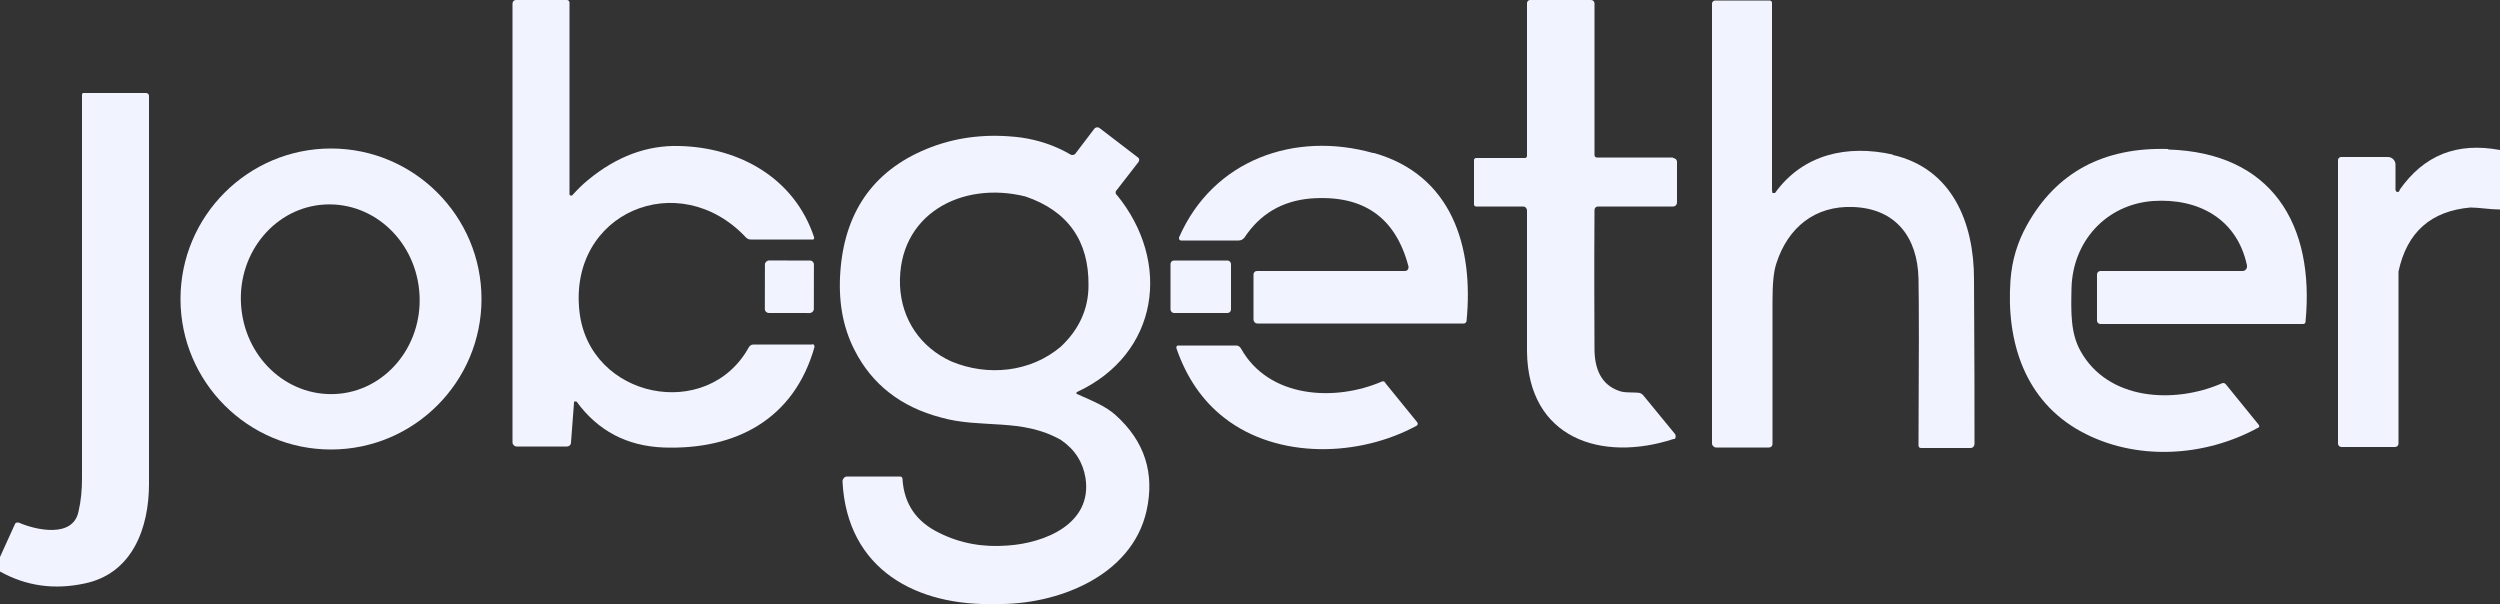 <?xml version="1.0" encoding="UTF-8"?>
<svg id="Calque_1" xmlns="http://www.w3.org/2000/svg" version="1.1" viewBox="0 0 500 120.8">
  <rect x="0" y="0" width="500" height="120.8" fill="#333333" stroke="none"/>
  <!-- Generator: Adobe Illustrator 29.3.1, SVG Export Plug-In . SVG Version: 2.1.0 Build 151)  -->
  <defs>
    <style>
      .st0 {
        fill: #f1f3ff;
      }
    </style>
  </defs>
  <path class="st0" d="M162.5,68.9h-11.8c-.4,0-.7.2-.9.5-8.3,15.1-31.9,10.3-33.9-7-2.3-19.9,19.9-29.2,33.3-14.9.2.2.5.4.9.4h12.5c.2,0,.3-.3.2-.5-3.9-11.7-14.8-17.9-26.9-18.2-6.5-.2-12.6,2.1-18.3,6.8-1.1.9-2.1,1.9-3.2,3.1h-.2s-.3,0-.3-.2V.5C113.9.3,113.7,0,113.4,0h-10.2C102.8,0,102.5.3,102.5.7v87.8c0,.4.4.8.8.8h10.1c.4,0,.8-.3.8-.8l.6-7.9v-.3h.5c4.3,5.9,10.1,8.9,17.4,9.2,14.4.5,26.1-5.6,30.2-20.1h0c0-.4-.2-.6-.5-.6h.1Z"/>
  <path class="st0" d="M334.6,31.5h-15.2c-.3,0-.5-.2-.5-.5V.7C318.9.3,318.6,0,318.2,0h-12.2C305.7,0,305.4.3,305.4.6v30.6c0,.2-.2.4-.4.4h-9.8c-.2,0-.4.2-.4.4v8.9c0,.2.2.4.4.4h9.4c.5,0,.8.4.8.8v28.2c.2,17.4,14.9,22.2,29.3,17.5h.2c.3-.2.3-.7.1-1l-6.4-7.8c-.2-.2-.4-.3-.6-.4-1.2-.2-2.6,0-3.8-.3-3.4-1-5.2-3.7-5.3-8.2,0-5.4-.1-14.8,0-28.1,0-.4.3-.7.7-.7h15c.5,0,.8-.4.8-.8v-8.1c0-.5-.4-.8-.8-.8h0Z"/>
  <path class="st0" d="M378.5,30.9c-9-2-17.9-.1-23.5,7.7h-.5s-.1-.3-.1-.6V.6c0-.3-.2-.5-.5-.5h-10.9c-.3,0-.6.3-.6.6v88c0,.4.4.8.8.8h10.6c.4,0,.7-.3.7-.7v-28.5c0-3.4.2-6,.8-7.7,2.3-7.1,7.7-11.5,15.3-11.2,8.6.3,12.9,6.1,13.1,14.3.1,5,.1,16.1,0,33.4,0,.3.2.5.5.5h9.9c.5,0,.8-.4.8-.8,0-7.2,0-18.2-.1-33,0-11.3-4.4-22.1-16.2-24.8h0Z"/>
  <path class="st0" d="M29.2,18.6h-12.5c-.2,0-.3.2-.3.3v76.7c0,2.4-.2,4.6-.7,6.7-1.1,5.4-8.6,3.7-12,2.2h0c-.3,0-.6,0-.7.3l-3,6.6v2.9c5.2,2.9,10.8,3.7,16.9,2.4,9.7-2,12.9-11.3,12.9-19.9V19.2c0-.4-.3-.6-.6-.6Z"/>
  <path class="st0" d="M223.2,38.8c-.1-.2-.1-.4,0-.6l4.5-5.8c.2-.3.2-.7-.1-.9l-7.7-5.9c-.3-.2-.7-.2-1,.1l-3.8,5c-.2.3-.7.4-1,.2-3.1-1.8-6.4-2.9-9.9-3.4-6.4-.8-12.3-.2-17.9,1.9-11.1,4.2-17.2,12.4-18.2,24.5-.5,6.1.4,11.4,2.8,16.1,3.5,6.9,9.3,11.4,17.3,13.5,8.1,2.3,16.1,0,24,4.5,2.8,1.9,4.4,4.5,4.9,7.6,1.4,9.2-8.2,13-15.5,13.5-4.9.4-9.5-.4-13.7-2.5-4.6-2.2-7.1-5.8-7.4-10.8,0-.3-.2-.5-.5-.5h-10.6c-.5,0-.9.5-.9,1,.9,17.7,14.9,25,30.8,24.5,11.9.2,27-5.4,30-18.6,1.7-7.6-.4-14-6.2-19.2-1.9-1.7-4.3-2.7-7.7-4.2h-.1c0-.2,0-.4.1-.4,16.4-7.6,19-26,7.9-39.5h-.1ZM212.2,69.3c-6.1,5.2-14.7,6-21.9,3-6.2-2.8-10-8.4-10.3-15.2-.5-14.2,12.3-21,25.1-17.8,8.5,2.9,12.7,8.9,12.6,17.8,0,4.7-1.9,8.8-5.5,12.2h0Z"/>
  <path class="st0" d="M274.6,30.6c-15.6-4.4-32,1.3-38.8,16.9v.2c0,.2.2.4.4.4h11.5c.5,0,.9-.2,1.2-.6,3.1-4.7,7.5-7.3,13.2-7.8,10.5-.8,17,3.7,19.6,13.6v.2c0,.4-.3.7-.7.7h-29.6c-.4,0-.7.3-.7.7v9c0,.4.3.8.8.8h41.3c.2,0,.4-.2.5-.4,1.5-15.1-3-29.3-18.5-33.7h-.2,0Z"/>
  <path class="st0" d="M433.7,29.8c-12.9-.4-22.4,4.6-28.3,15.2-1.9,3.4-3,7-3.3,11-.9,12.4,2.9,24.2,14.1,30.3,10.8,5.9,24.6,5.2,35.5-.8h0c.2,0,.2-.4,0-.6l-6.5-8c-.2-.3-.6-.4-.9-.2-9.5,4.1-22.7,3.4-28.2-6.5-2-3.6-1.9-7.7-1.8-12.5.2-9.4,6.9-16.8,16.3-17.5,9-.6,16.8,3.5,18.8,12.9v.2c0,.5-.4.9-.9.9h-28.4c-.4,0-.7.3-.7.7v9.2c0,.4.3.7.7.7h40.5c.3,0,.5-.2.5-.4,1.9-19.6-6.8-33.9-27.5-34.5h0Z"/>
  <path class="st0" d="M479.9,38.2s-.2.2-.4.2-.4-.2-.4-.5v-5c0-.8-.7-1.5-1.5-1.5h-9.4c-.3,0-.6.3-.6.6v56.7c0,.4.3.7.7.7h10.7c.4,0,.7-.3.7-.7v-34.4c1.7-7.9,6.5-12.1,14.4-12.8,1.6,0,4,.4,5.9.4v-11.9c-8.6-1.6-15.2,1-20.1,8v.2h0Z"/>
  <path class="st0" d="M66.2,29.7c-16.6,0-30.1,13.5-30.1,30.1s13.5,30.1,30.1,30.1,30.1-13.5,30.1-30.1-13.5-30.1-30.1-30.1ZM67.1,78.8h0c-9.9.5-18.3-7.5-18.9-18h0c-.6-10.5,7-19.4,16.8-19.9h0c9.9-.5,18.3,7.5,18.9,18h0c.6,10.5-7,19.4-16.8,19.9Z"/>
  <rect class="st0" x="152.6" y="52.5" width="10.5" height="9.8" rx=".8" ry=".8" transform="translate(100.2 215.1) rotate(-89.9)"/>
  <rect class="st0" x="234.1" y="52.1" width="12.1" height="10.5" rx=".7" ry=".7"/>
  <path class="st0" d="M277.1,76.5c-.2-.2-.5-.3-.7-.2-9.5,4.1-22.7,3.3-28.2-6.6-.2-.3-.5-.6-.9-.6h-11.7c-.3,0-.4.4-.3.6,2,5.8,5.2,10.5,9.6,13.9,10.7,8.3,27,7.8,38.5,1.5h0c.2-.2.2-.5,0-.7l-6.5-8h.2,0Z"/>
</svg>